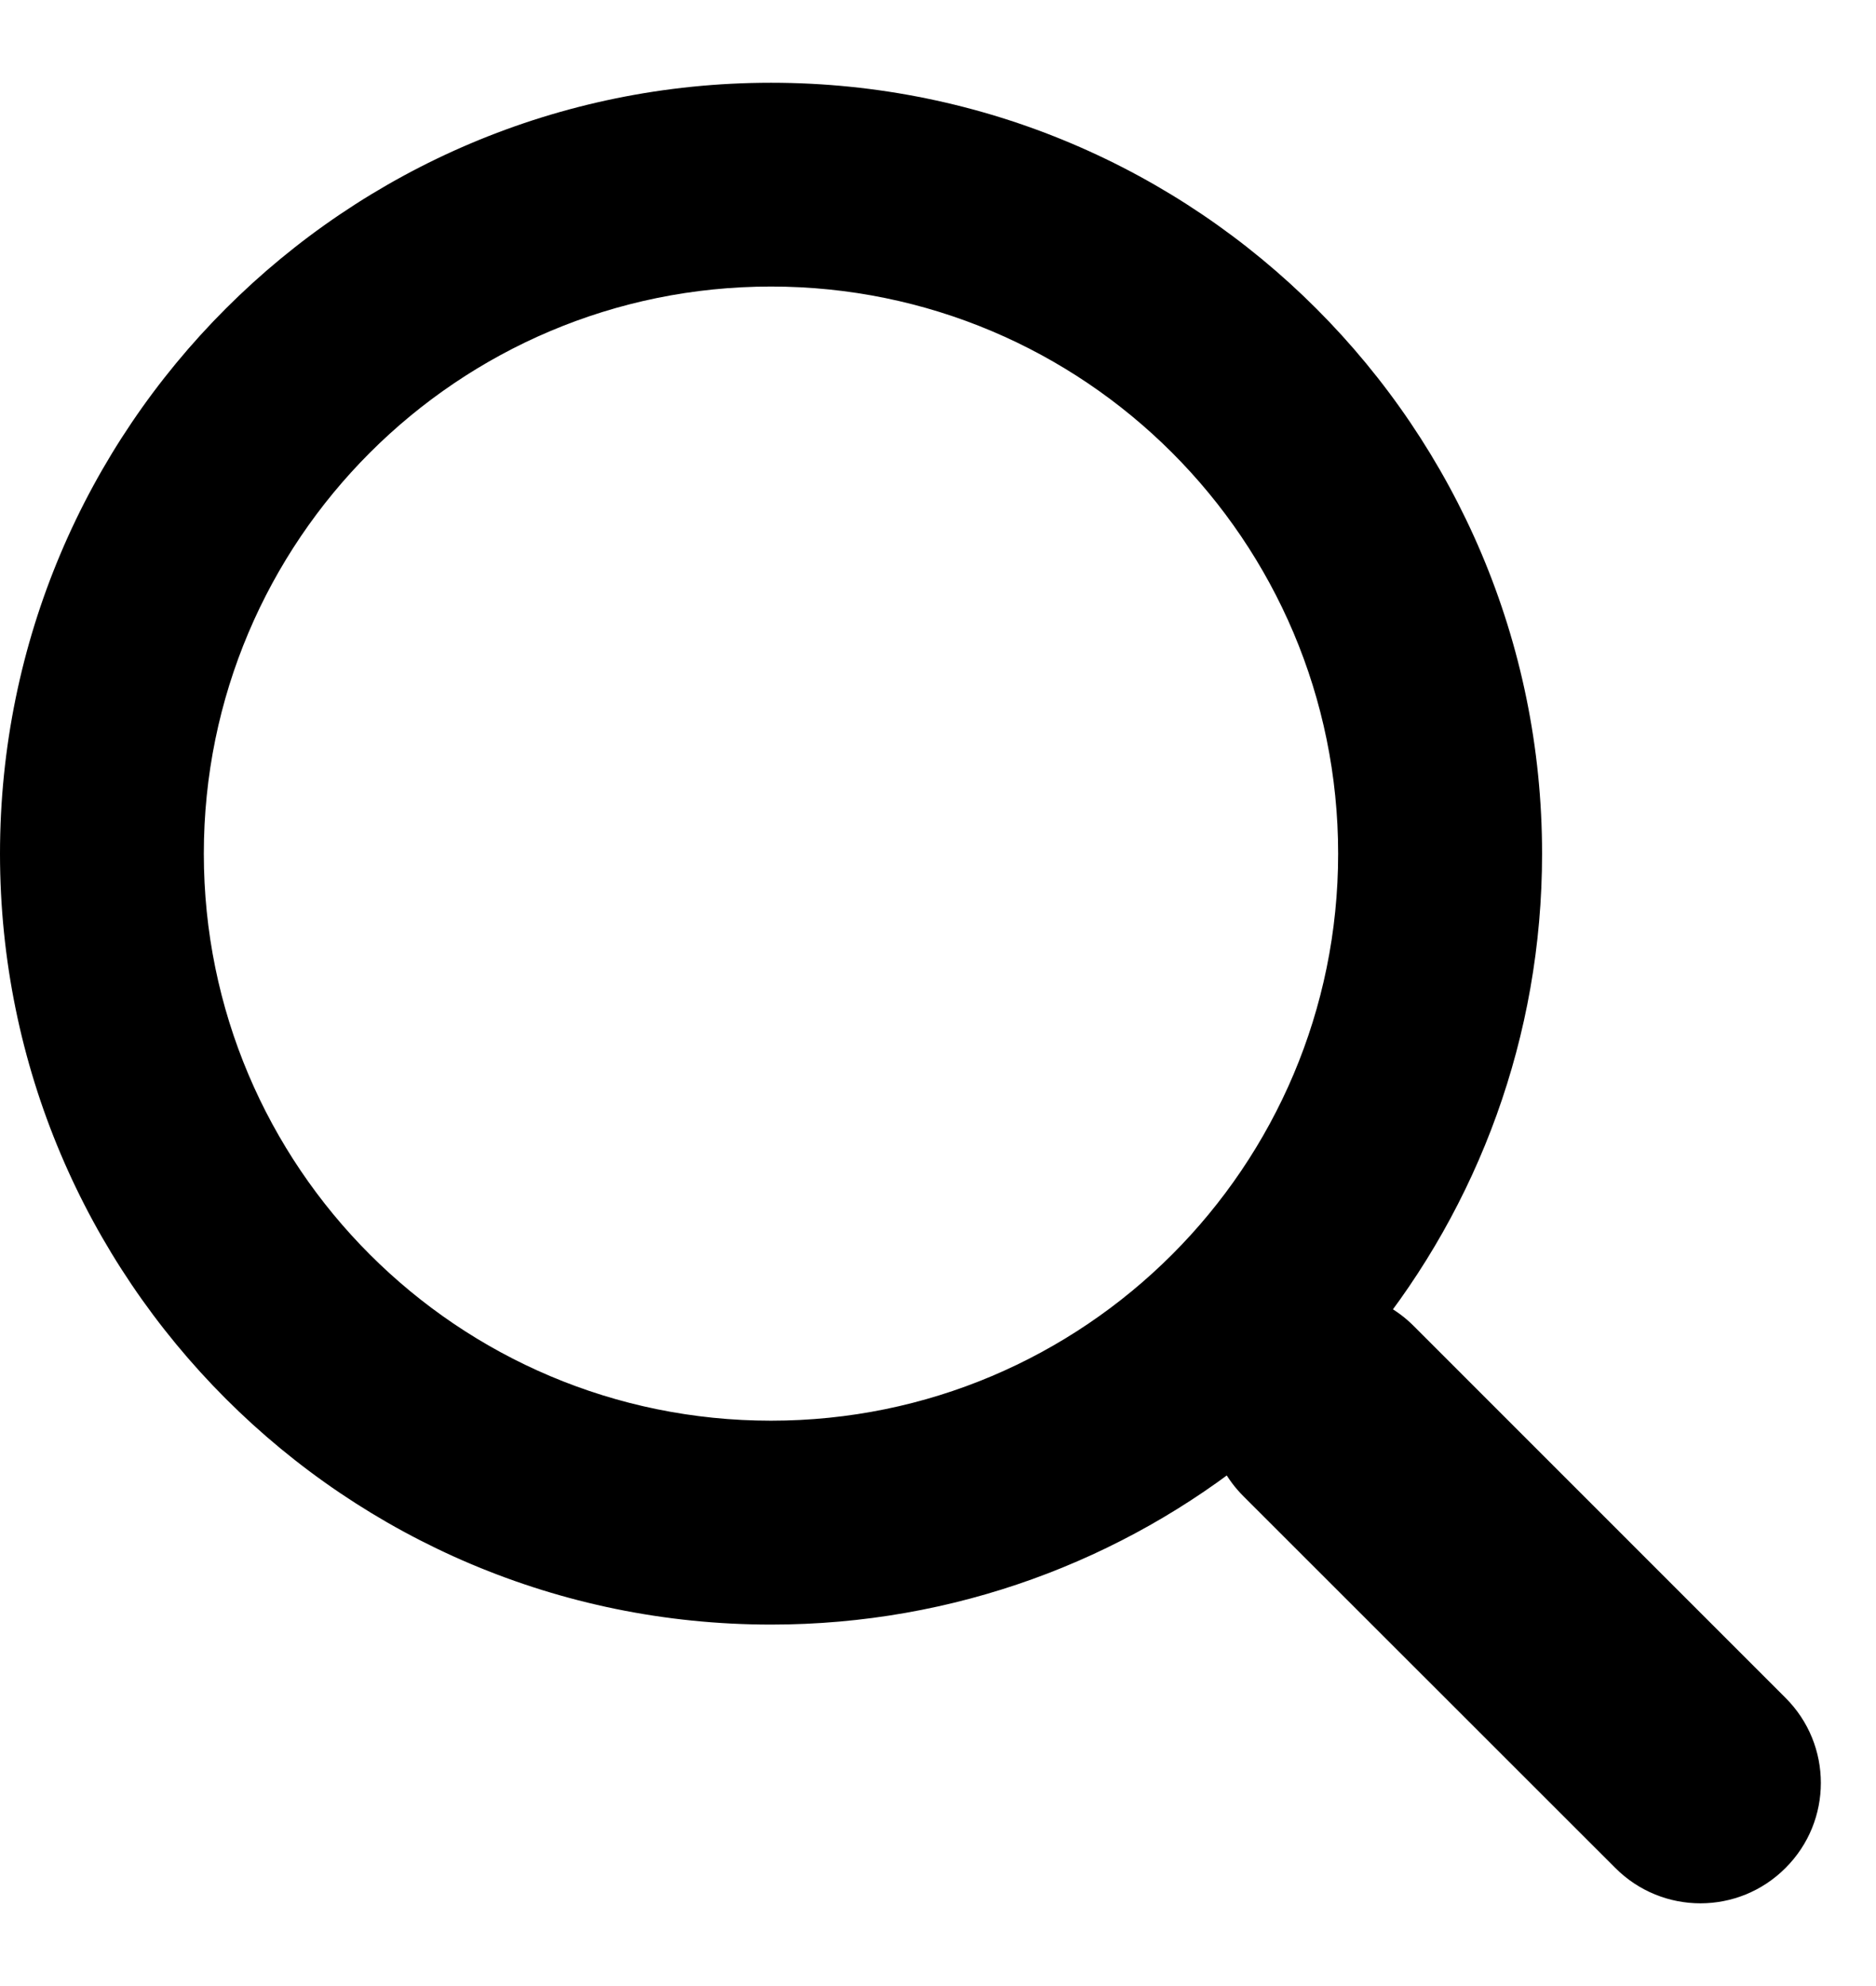 <svg width="17" height="18" viewBox="0 0 17 18" fill="none" xmlns="http://www.w3.org/2000/svg">
<path fill-rule="evenodd" clip-rule="evenodd" d="M12.229 11.969C12.377 12.003 12.518 12.078 12.633 12.194L16.004 15.564C16.332 15.893 16.332 16.425 16.004 16.754C15.675 17.082 15.143 17.082 14.814 16.754L11.444 13.383C11.328 13.268 11.253 13.127 11.219 12.979C10.062 13.914 8.59 14.474 6.987 14.474C3.266 14.474 0.25 11.457 0.25 7.737C0.25 4.016 3.266 1 6.987 1C10.707 1 13.724 4.016 13.724 7.737C13.724 9.34 13.164 10.812 12.229 11.969ZM6.987 13.126C9.963 13.126 12.376 10.713 12.376 7.737C12.376 4.76 9.963 2.347 6.987 2.347C4.01 2.347 1.597 4.76 1.597 7.737C1.597 10.713 4.01 13.126 6.987 13.126Z" fill="#000000"/>
<path d="M12.633 12.194L12.81 12.017L12.633 12.194ZM16.004 15.564L15.827 15.741L16.004 15.564ZM14.814 16.754L14.991 16.577L14.814 16.754ZM11.444 13.383L11.267 13.56L11.444 13.383ZM11.219 12.979L11.463 12.922L11.373 12.533L11.062 12.784L11.219 12.979ZM12.229 11.969L12.034 11.812L11.783 12.123L12.172 12.213L12.229 11.969ZM12.172 12.213C12.276 12.237 12.375 12.289 12.456 12.37L12.81 12.017C12.66 11.867 12.477 11.77 12.285 11.726L12.172 12.213ZM12.456 12.37L15.827 15.741L16.18 15.388L12.81 12.017L12.456 12.37ZM15.827 15.741C16.058 15.972 16.058 16.346 15.827 16.577L16.18 16.93C16.607 16.504 16.607 15.814 16.18 15.388L15.827 15.741ZM15.827 16.577C15.596 16.808 15.222 16.808 14.991 16.577L14.638 16.93C15.064 17.357 15.754 17.357 16.18 16.93L15.827 16.577ZM14.991 16.577L11.62 13.206L11.267 13.56L14.638 16.93L14.991 16.577ZM11.62 13.206C11.539 13.125 11.487 13.026 11.463 12.922L10.976 13.035C11.02 13.227 11.117 13.41 11.267 13.56L11.62 13.206ZM11.062 12.784C9.948 13.685 8.531 14.224 6.987 14.224V14.724C8.649 14.724 10.177 14.143 11.376 13.173L11.062 12.784ZM6.987 14.224C3.404 14.224 0.5 11.319 0.5 7.737H0C0 11.596 3.128 14.724 6.987 14.724V14.224ZM0.5 7.737C0.5 4.154 3.404 1.25 6.987 1.25V0.75C3.128 0.75 0 3.878 0 7.737H0.5ZM6.987 1.25C10.569 1.25 13.474 4.154 13.474 7.737H13.974C13.974 3.878 10.846 0.75 6.987 0.75V1.25ZM13.474 7.737C13.474 9.281 12.935 10.698 12.034 11.812L12.423 12.126C13.393 10.927 13.974 9.399 13.974 7.737H13.474ZM6.987 13.376C10.101 13.376 12.626 10.851 12.626 7.737H12.126C12.126 10.575 9.825 12.876 6.987 12.876V13.376ZM12.626 7.737C12.626 4.622 10.101 2.097 6.987 2.097V2.597C9.825 2.597 12.126 4.898 12.126 7.737H12.626ZM6.987 2.097C3.872 2.097 1.347 4.622 1.347 7.737H1.847C1.847 4.898 4.148 2.597 6.987 2.597V2.097ZM1.347 7.737C1.347 10.851 3.872 13.376 6.987 13.376V12.876C4.148 12.876 1.847 10.575 1.847 7.737H1.347Z" fill="#000000"/>
</svg>
